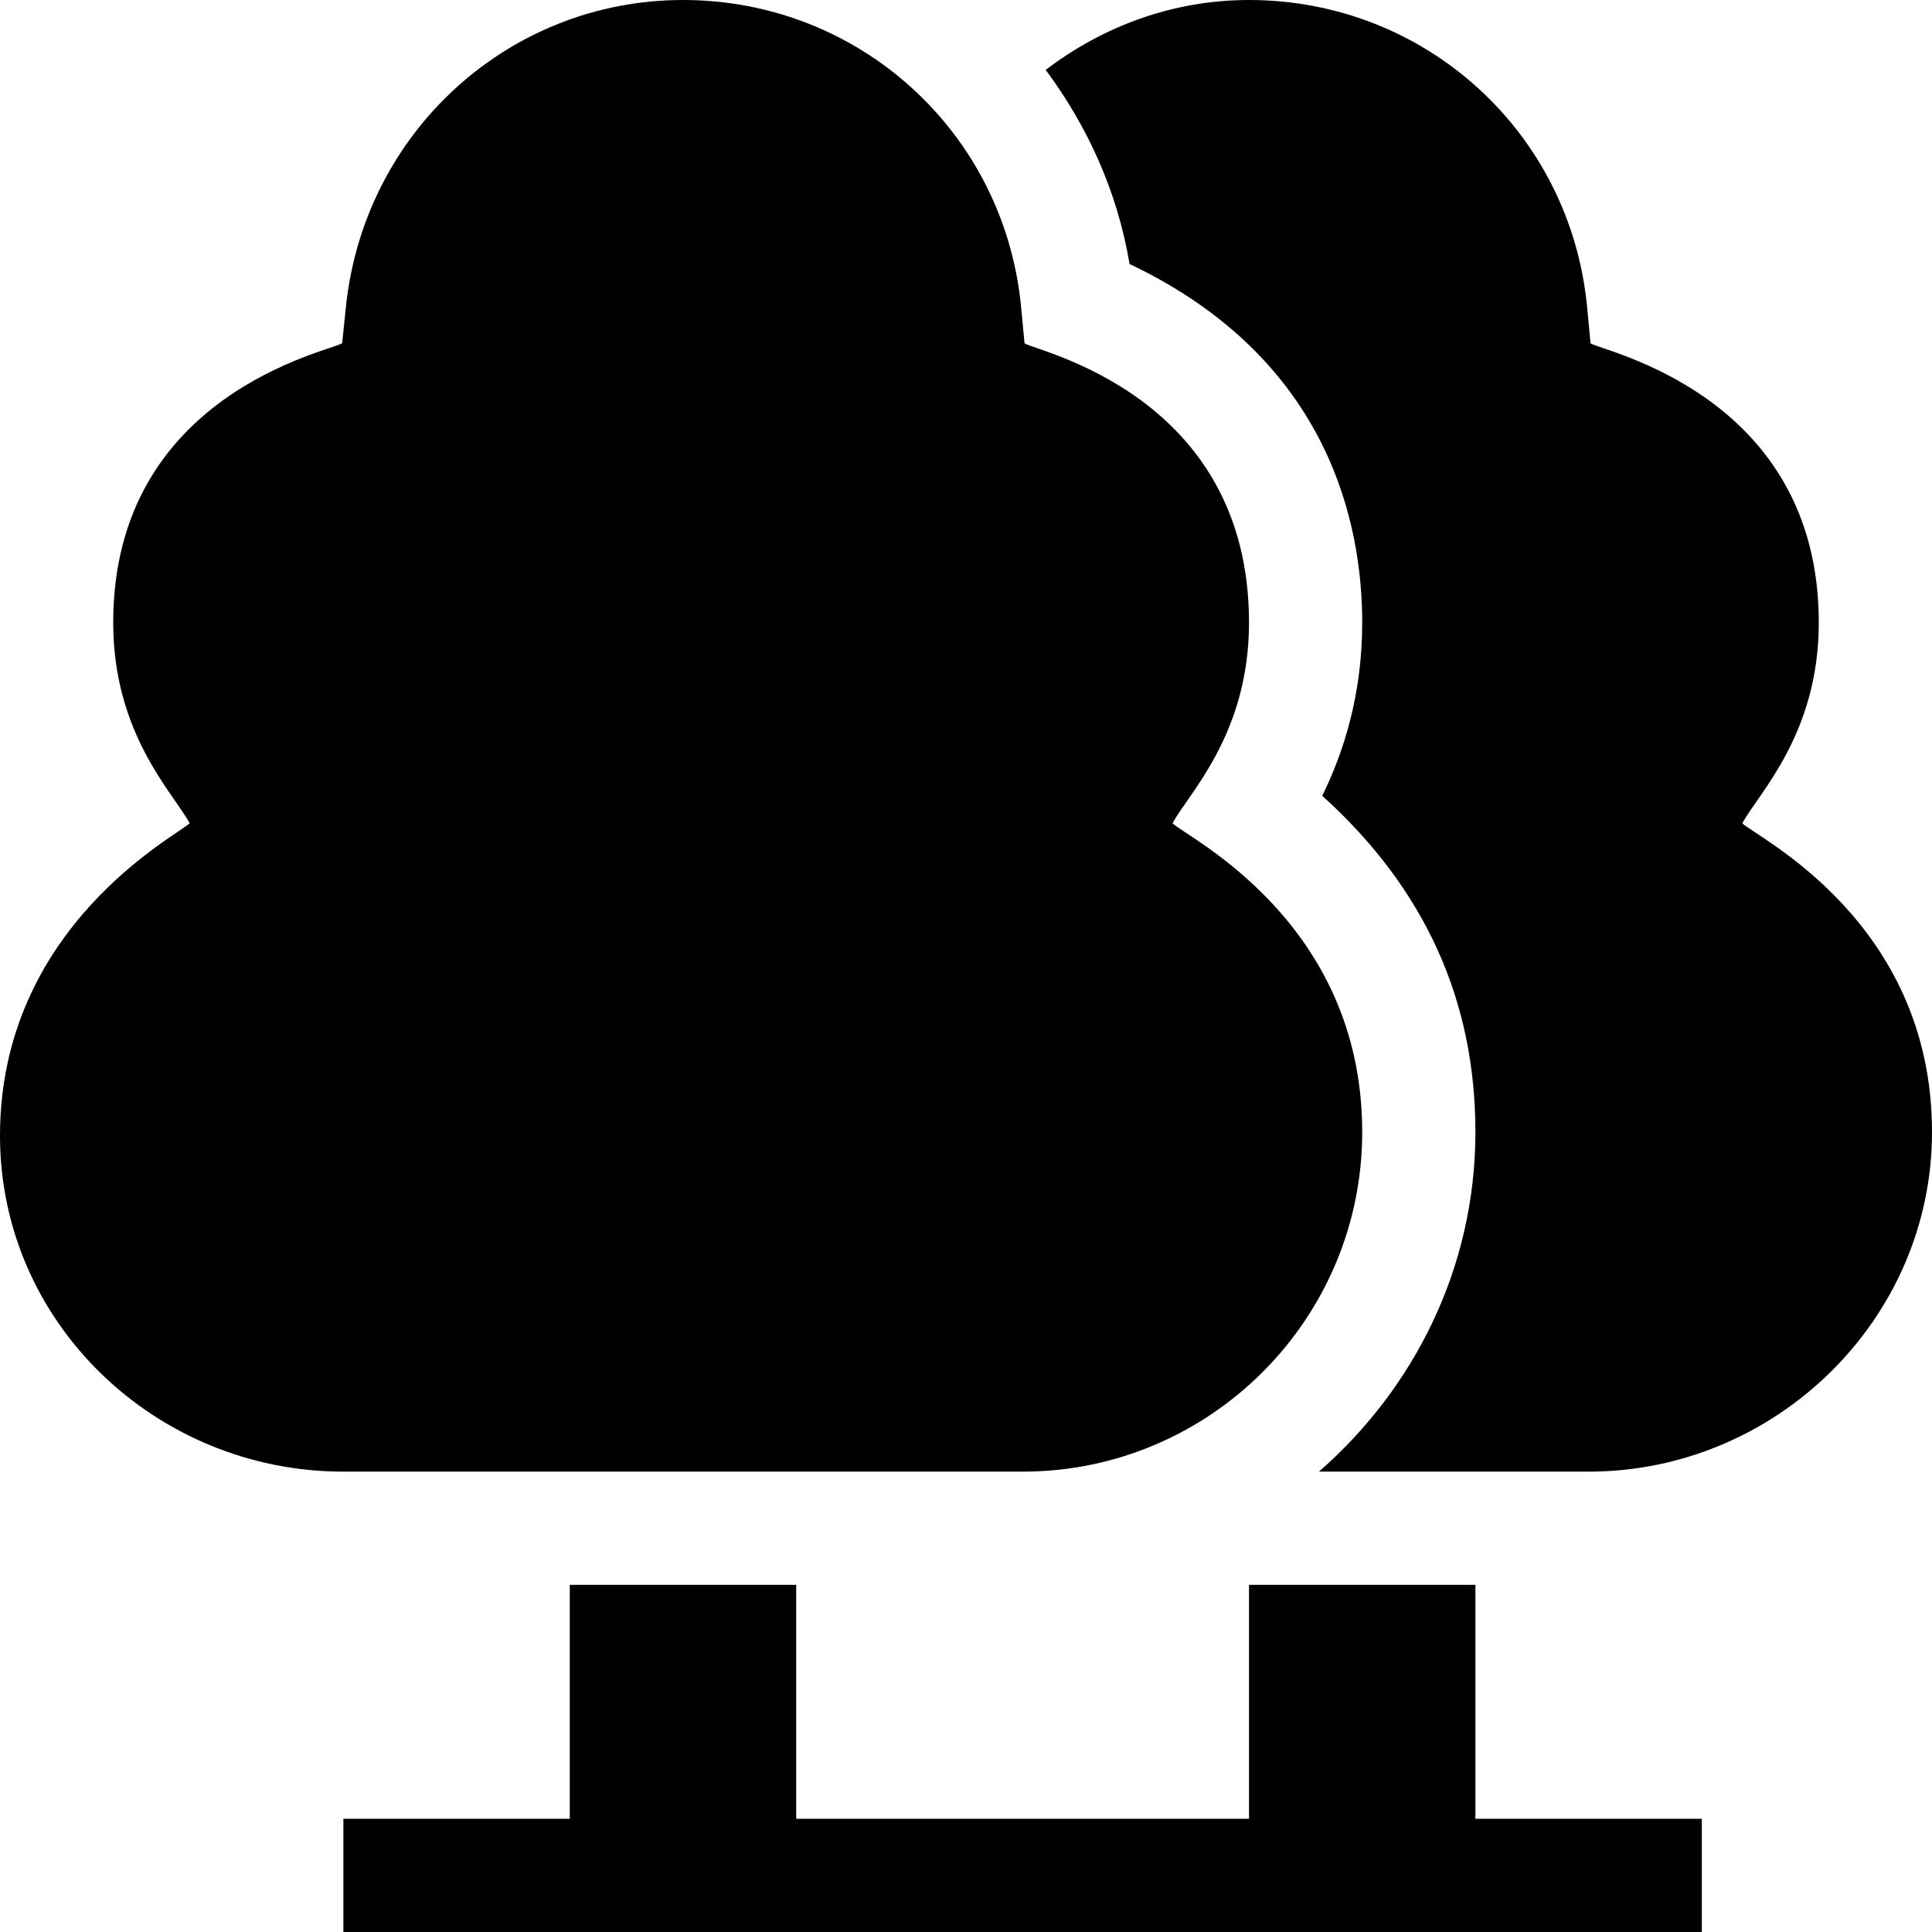 <?xml version="1.0" encoding="UTF-8"?> <svg xmlns="http://www.w3.org/2000/svg" xmlns:xlink="http://www.w3.org/1999/xlink" version="1.1" id="Capa_1" x="0px" y="0px" viewBox="0 0 512 512" style="enable-background:new 0 0 512 512;" xml:space="preserve"> <g> <g> <path d="M310.741,218.174C314.841,210.388,331,194.696,331,165c0-60.515-56.484-71.893-59.487-74.019 c-0.209-2.199-0.745-7.857-0.908-9.582C266.181,34.993,227.655,0,181,0c-46.157,0-84.565,35.01-89.341,81.431l-0.981,9.521 C87.678,93.065,30,104.249,30,165c0,29.661,16.17,45.41,20.259,53.174C47.38,221.193,0,245.308,0,301c0,49.629,41.371,89,91,89 h180c49.629,0,90-40.371,90-90C361,243.979,314.16,221.761,310.741,218.174z"></path> </g> </g> <g> <g> <path d="M461.741,218.174C465.841,210.388,482,194.696,482,165c0-60.515-57.484-71.893-60.487-74.019 c-0.209-2.199-0.745-7.857-0.908-9.582C416.181,34.993,377.655,0,331,0c-20.255,0-38.795,7.031-53.879,18.523 c11.017,14.848,19.006,32.172,22.224,51.438C352.68,95.288,361,139.482,361,165c0,19.248-4.995,34.497-10.591,45.894 C377.655,235.503,391,265.181,391,300c0,36.01-16.273,67.987-41.472,90H421c49.629,0,91-40.371,91-90 C512,243.979,465.16,221.761,461.741,218.174z"></path> </g> </g> <g> <g> <polygon points="391,482 391,420 331,420 331,482 211,482 211,420 151,420 151,482 91,482 91,512 451,512 451,482 "></polygon> </g> </g> <g> </g> <g> </g> <g> </g> <g> </g> <g> </g> <g> </g> <g> </g> <g> </g> <g> </g> <g> </g> <g> </g> <g> </g> <g> </g> <g> </g> <g> </g> </svg> 
